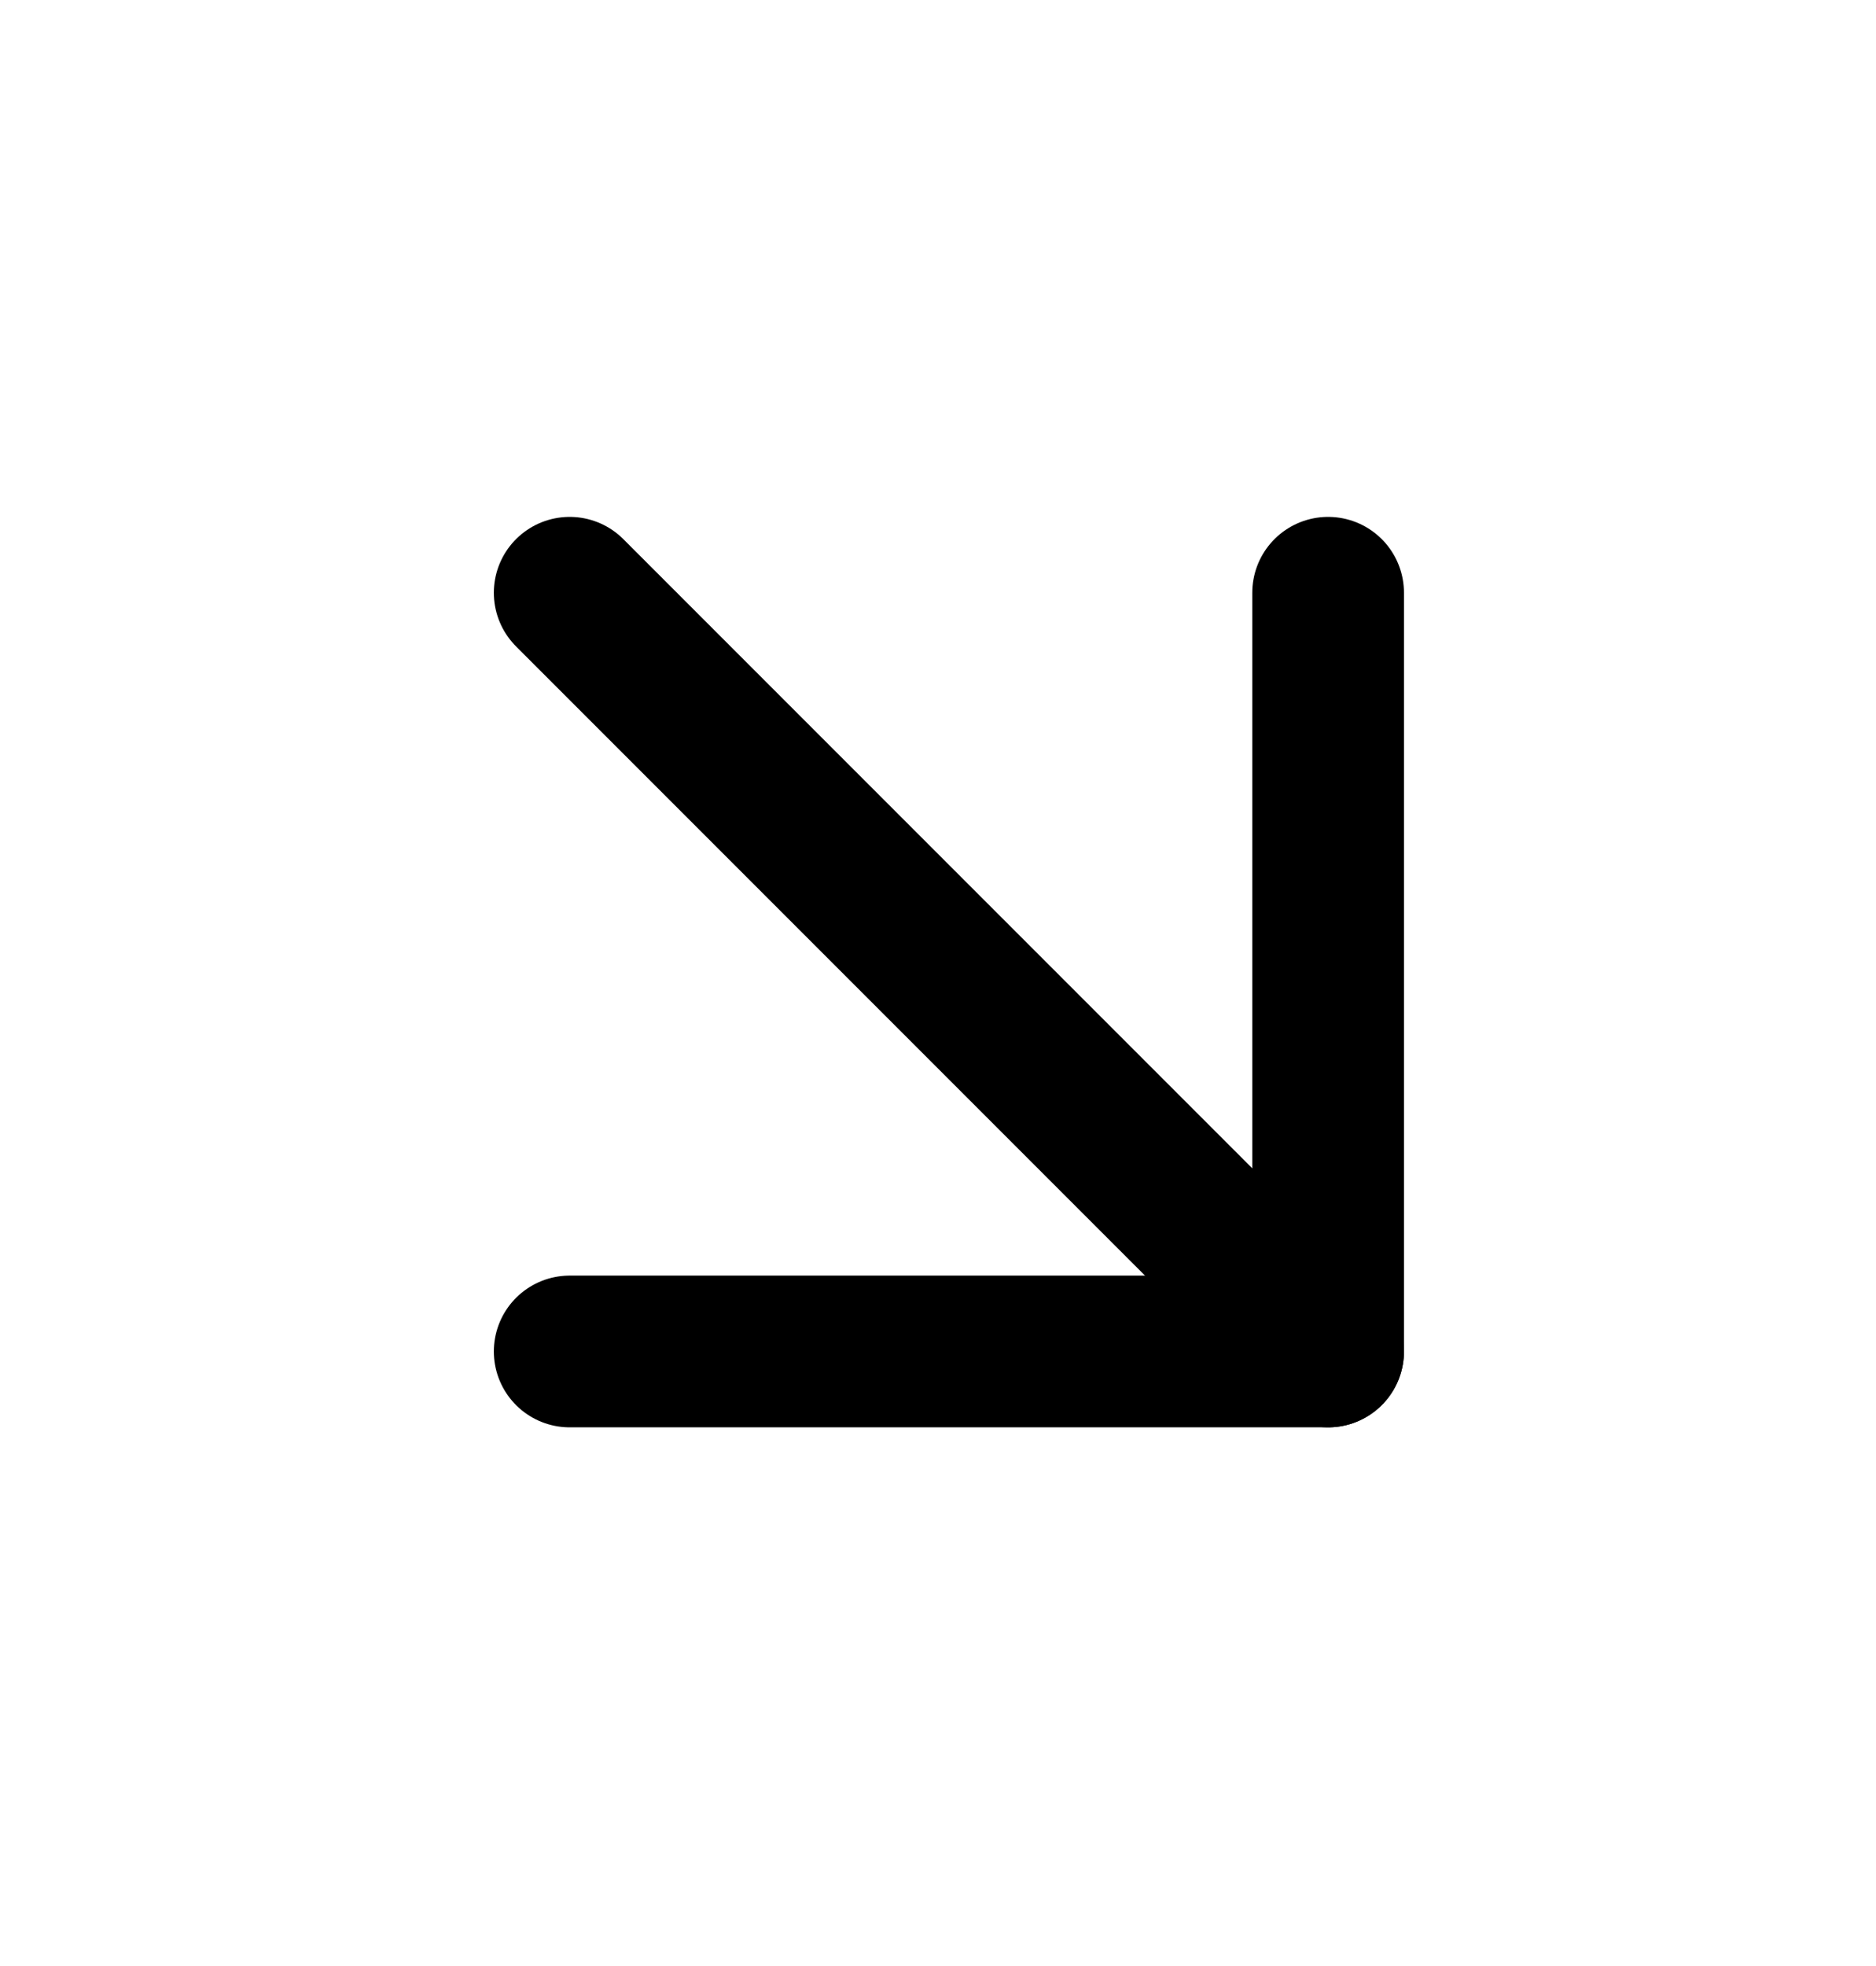 <?xml version="1.0" encoding="UTF-8"?> <svg xmlns="http://www.w3.org/2000/svg" width="21" height="22" viewBox="0 0 21 22" fill="none"><path d="M6.377 6.633L14.867 15.123" stroke="black" stroke-width="1.698" stroke-linecap="round" stroke-linejoin="round"></path><path d="M14.867 6.633V15.123H6.377" stroke="black" stroke-width="1.698" stroke-linecap="round" stroke-linejoin="round"></path></svg> 